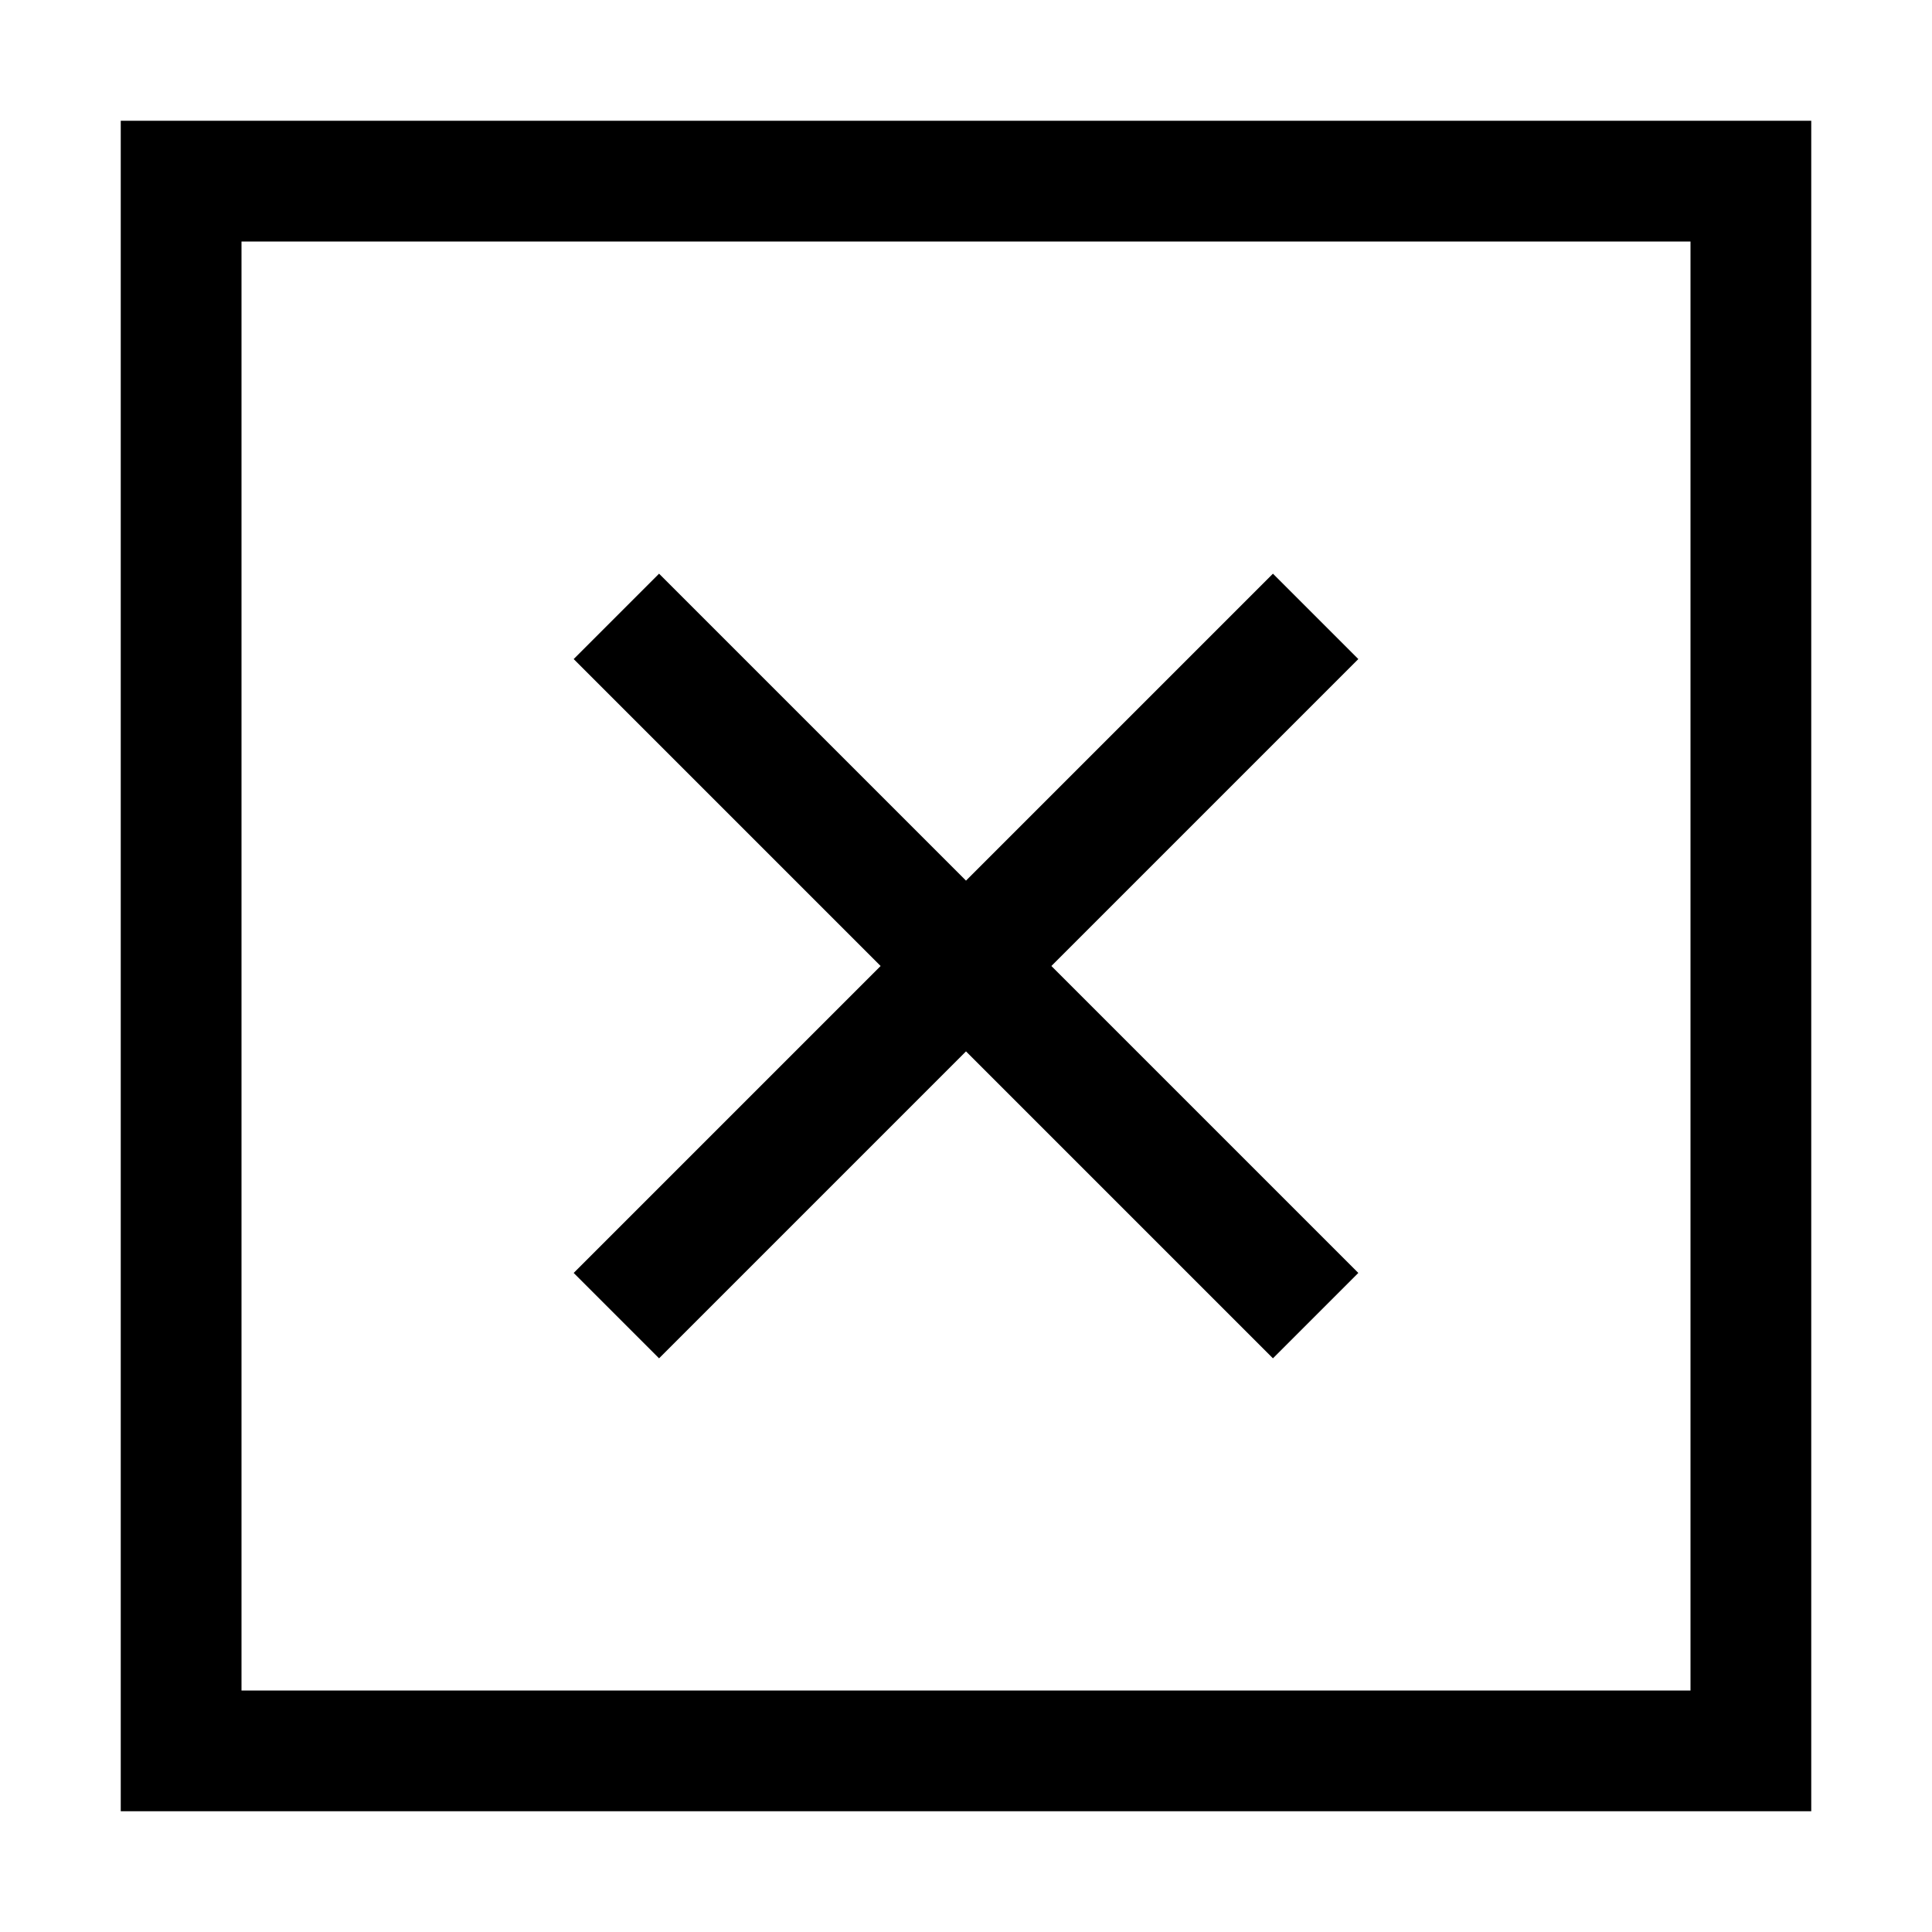 <?xml version="1.0" encoding="UTF-8"?>
<!DOCTYPE svg PUBLIC "-//W3C//DTD SVG 1.1//EN" "http://www.w3.org/Graphics/SVG/1.1/DTD/svg11.dtd">
<svg version="1.1" id="Layer_1" xmlns="http://www.w3.org/2000/svg" xmlns:xlink="http://www.w3.org/1999/xlink" x="0px" y="0px" viewBox="0 0 32 32" enable-background="new 0 0 32 32" xml:space="preserve">
  <g id="icon">
    <path d="M30,30H2V2h28V30zM4,28h24V4H4V28zM21.084,22.498L16,17.414l-5.084,5.084l-1.414,-1.414L14.586,16l-5.084,-5.084l1.414,-1.414L16,14.586l5.084,-5.084l1.414,1.414L17.414,16l5.084,5.084L21.084,22.498z" fill="currentColor"/>
  </g>
</svg>
